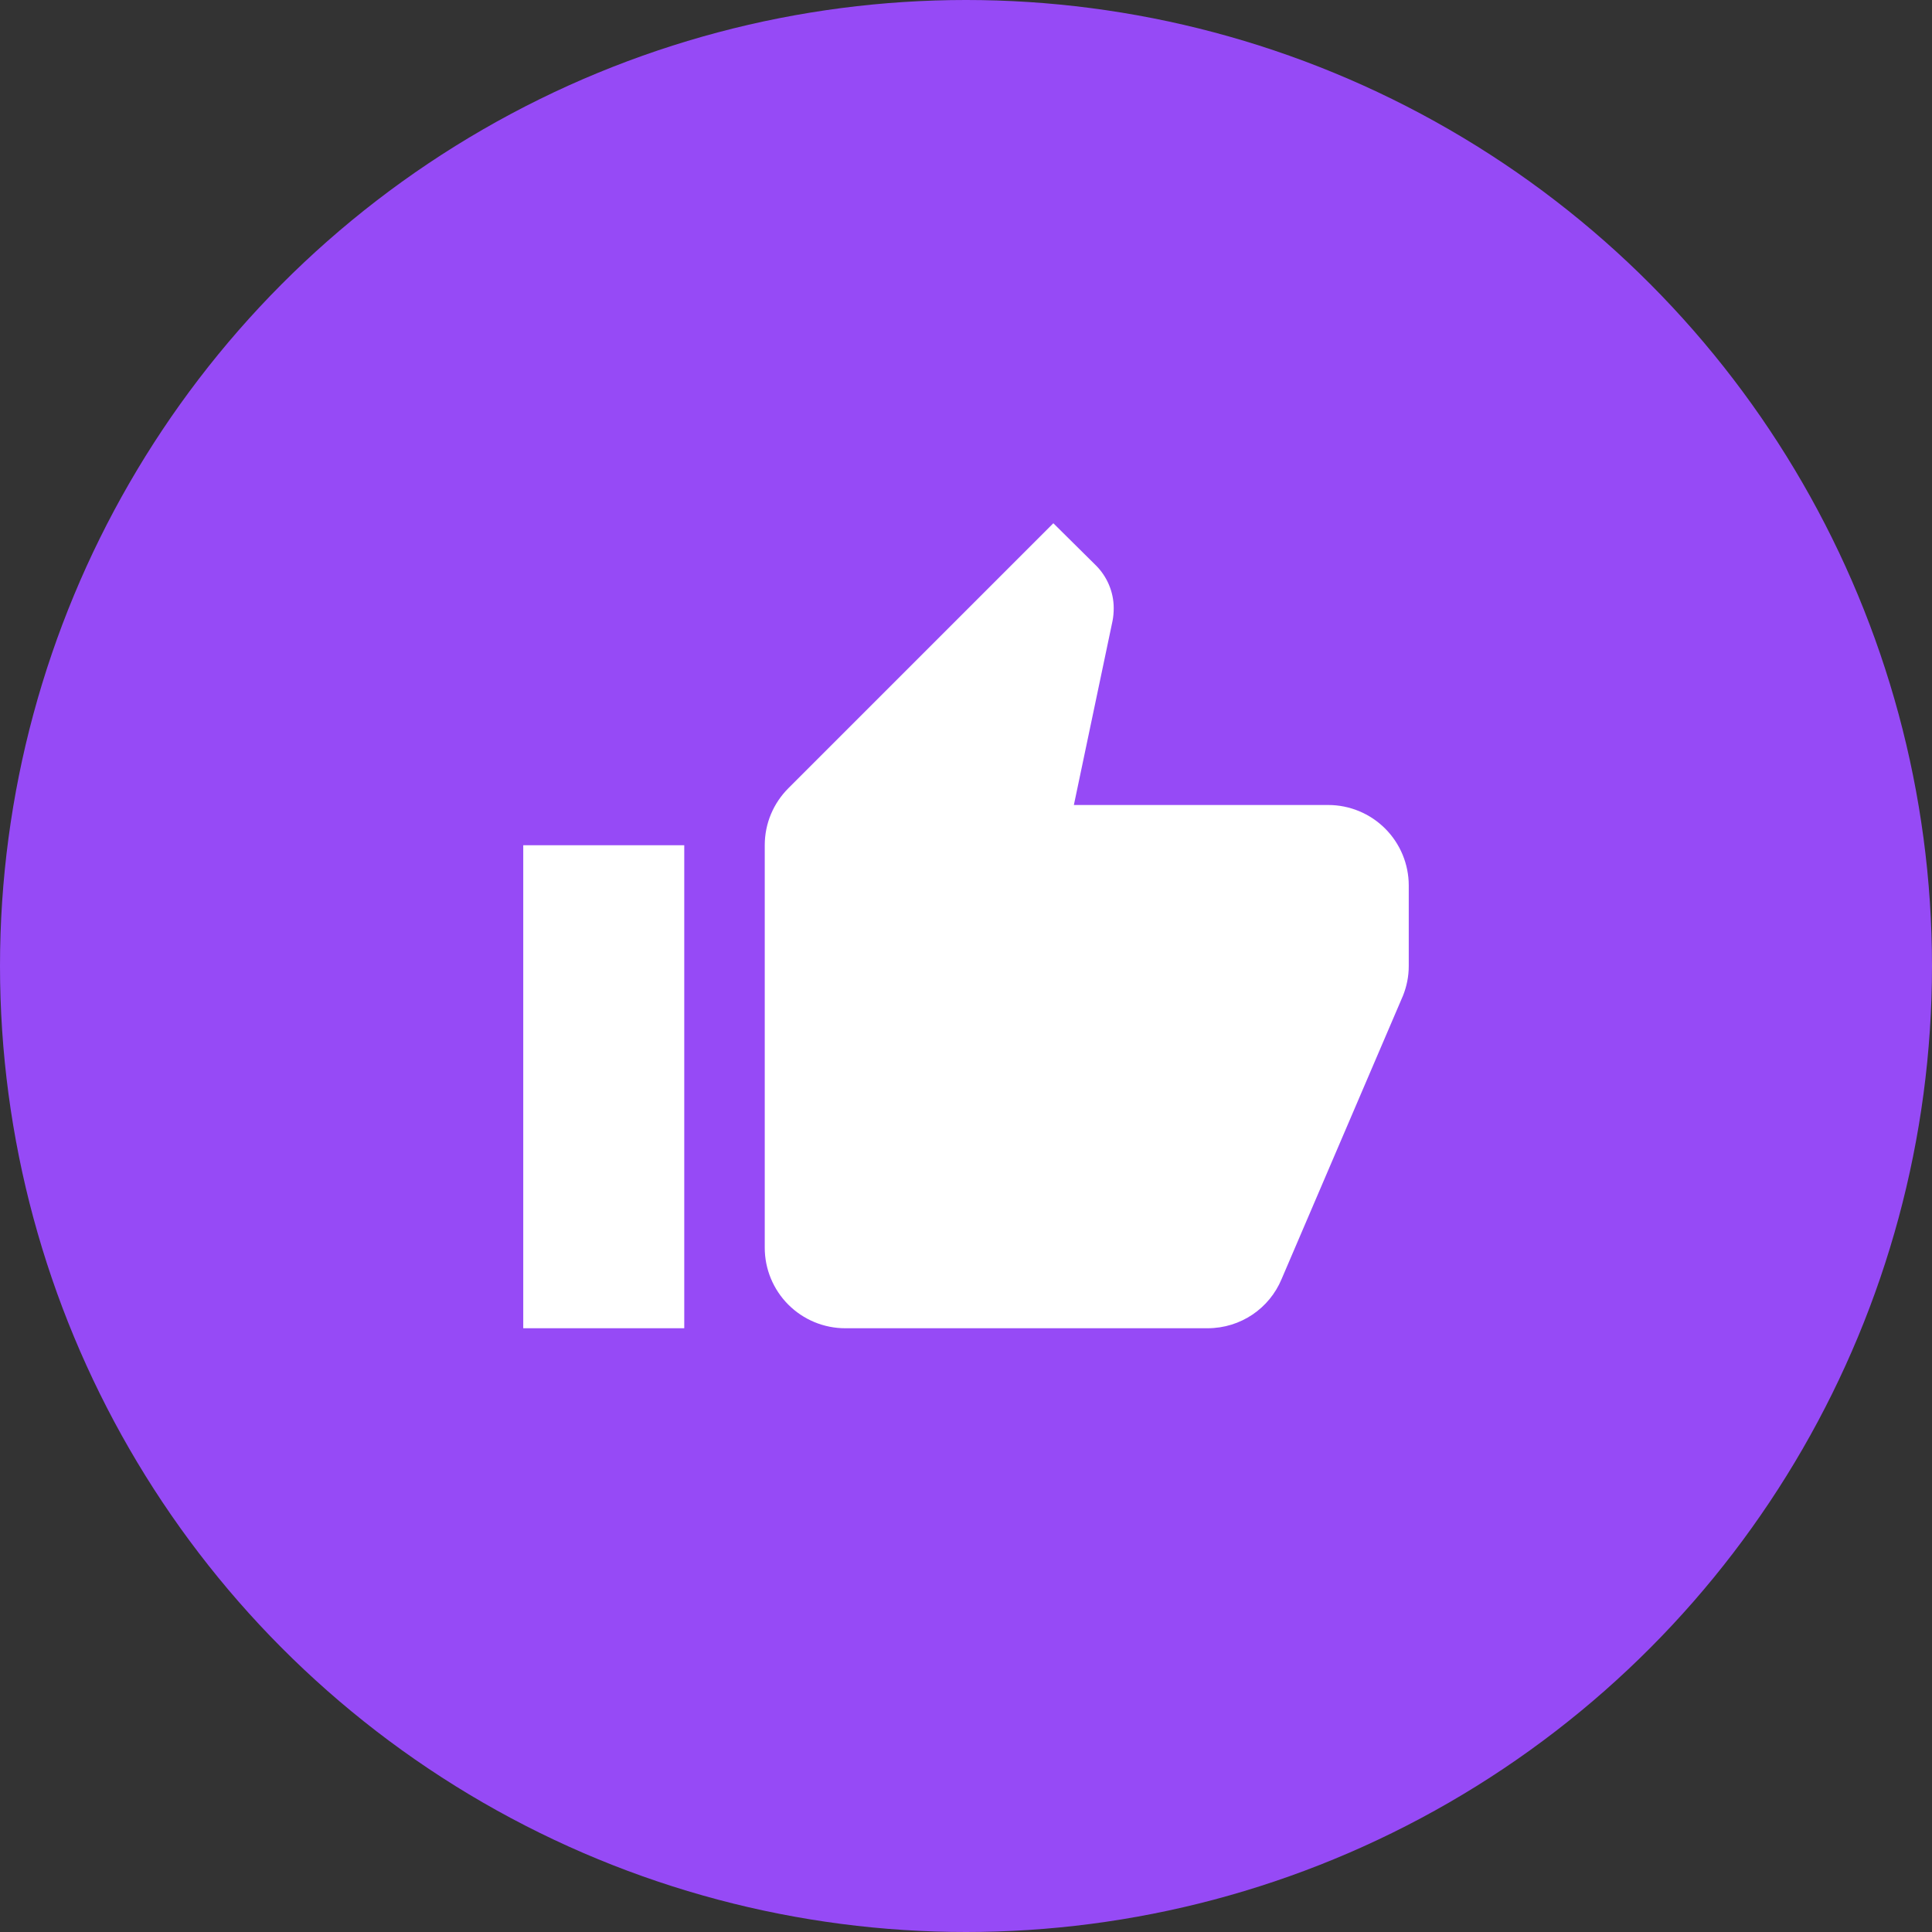 <?xml version="1.0" encoding="UTF-8"?> <svg xmlns="http://www.w3.org/2000/svg" width="48" height="48" viewBox="0 0 48 48" fill="none"><rect x="0" y="0" width="48" height="48" fill="#333333" stroke="none"/><circle cx="24" cy="24" r="24" fill="#964AF6"></circle><path d="M35 22C35 21.47 34.789 20.961 34.414 20.586C34.039 20.211 33.53 20 33 20H26.68L27.64 15.43C27.66 15.33 27.67 15.22 27.67 15.11C27.67 14.7 27.5 14.32 27.23 14.05L26.17 13L19.59 19.58C19.22 19.95 19 20.45 19 21V31C19 31.53 19.211 32.039 19.586 32.414C19.961 32.789 20.47 33 21 33H30C30.83 33 31.54 32.5 31.84 31.78L34.86 24.73C34.95 24.5 35 24.26 35 24V22ZM13 33H17V21H13V33Z" fill="white"></path></svg> 